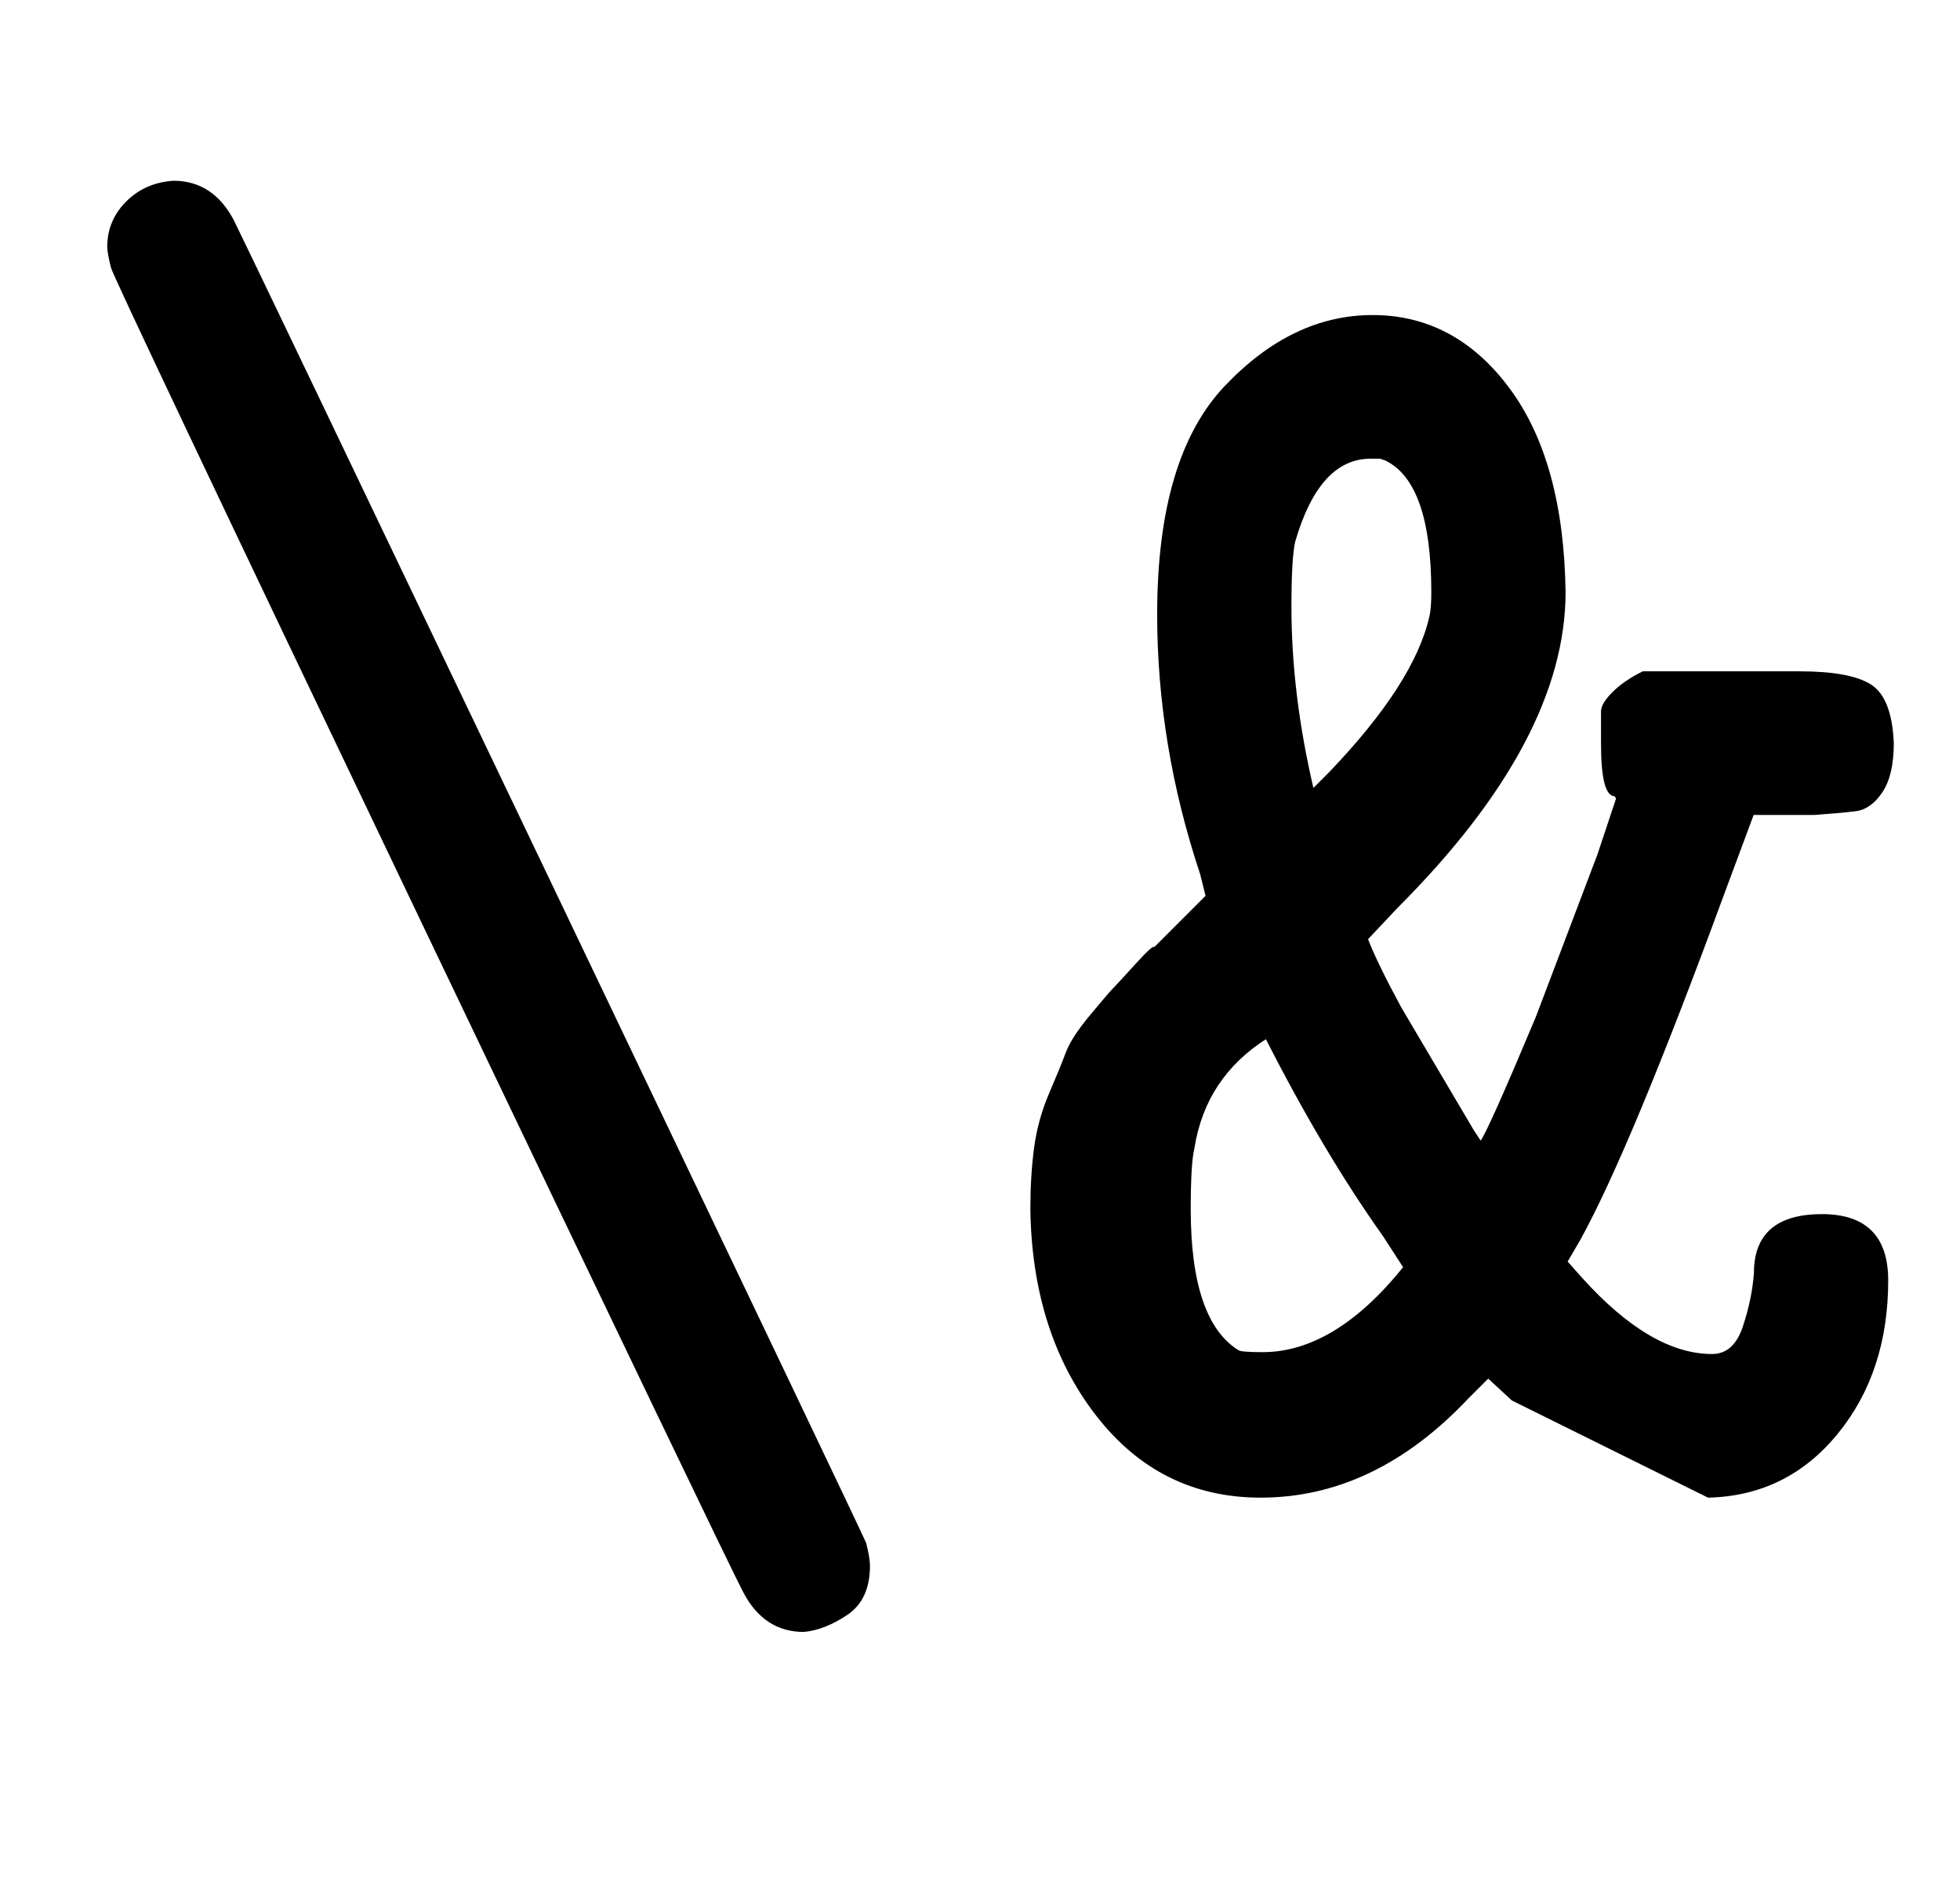 <svg xmlns:xlink="http://www.w3.org/1999/xlink" width="2.441ex" height="2.343ex" style="vertical-align: -0.505ex;" viewBox="0 -791.3 1051 1008.6" role="img" focusable="false" xmlns="http://www.w3.org/2000/svg" aria-labelledby="MathJax-SVG-1-Title">
<title id="MathJax-SVG-1-Title">\texttt{\&amp;}</title>
<defs aria-hidden="true">
<path stroke-width="1" id="E1-MJTT-5C" d="M58 659Q58 673 68 683T93 694Q114 694 125 673Q132 659 297 314T464 -36Q466 -44 466 -48Q466 -66 454 -74T431 -83Q410 -83 399 -62Q391 -47 226 298T60 648Q58 656 58 659Z"></path>
<path stroke-width="1" id="E1-MJTT-26" d="M96 462Q96 546 132 584T211 622Q255 622 284 583T314 474Q314 395 224 305L208 288Q213 275 226 251L265 185L269 179Q273 184 299 246L332 333L342 363Q342 364 341 365Q334 365 334 393Q334 406 334 410T340 420T356 431H412H440Q467 431 478 424T490 393Q490 376 484 367T470 357T448 355H441H415L399 312Q349 176 322 127L315 115L323 106Q360 65 393 65Q405 65 410 80T416 109Q416 140 452 140Q487 140 487 105Q487 56 460 23T391 -11L286 41L273 53L262 42Q212 -11 151 -11Q97 -11 63 33T28 143Q28 161 30 176T38 205T47 227T60 247T72 261T84 274T94 283L122 311L119 323Q96 392 96 462ZM243 474Q243 533 218 545L215 546Q212 546 210 546Q182 546 169 501Q167 492 167 466Q167 419 179 368L188 377Q234 425 242 461Q243 465 243 474ZM217 129Q185 174 154 235Q121 214 115 176Q113 168 113 143Q113 83 139 67Q141 66 152 66Q191 66 228 112L217 129Z"></path>
</defs>
<g stroke="currentColor" fill="currentColor" stroke-width="0" transform="matrix(1 0 0 -1 0 0)" aria-hidden="true">
 <use xlink:href="#E1-MJTT-5C"></use>
 <use xlink:href="#E1-MJTT-26" x="525" y="0"></use>
</g>
</svg>